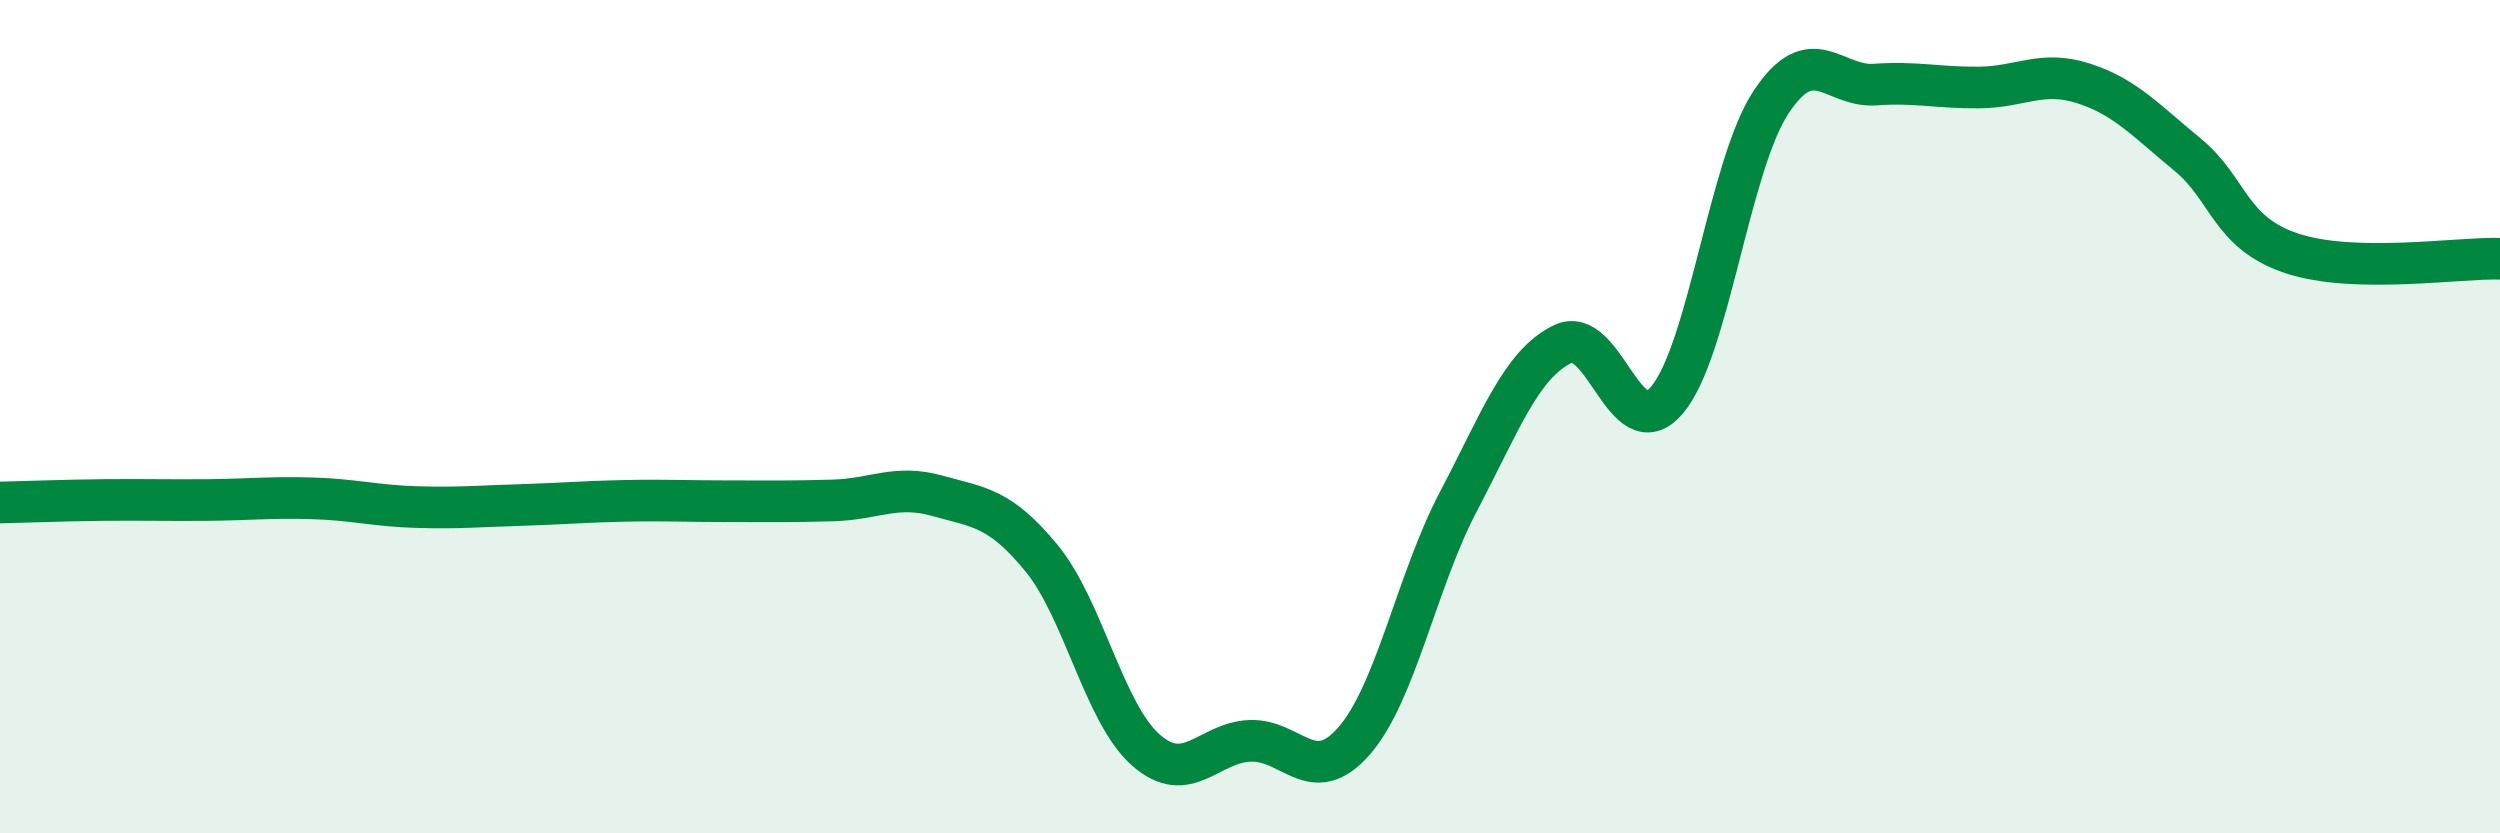 
    <svg width="60" height="20" viewBox="0 0 60 20" xmlns="http://www.w3.org/2000/svg">
      <path
        d="M 0,12.06 C 0.5,12.05 1.5,12.01 2.5,12 C 3.5,11.99 4,12.01 5,12 C 6,11.99 6.5,11.93 7.5,11.96 C 8.5,11.99 9,12.14 10,12.17 C 11,12.2 11.5,12.15 12.5,12.12 C 13.5,12.09 14,12.04 15,12.02 C 16,12 16.5,12.03 17.5,12.03 C 18.5,12.03 19,12.04 20,12.01 C 21,11.98 21.5,11.62 22.5,11.9 C 23.5,12.18 24,12.18 25,13.4 C 26,14.62 26.5,17.12 27.5,18 C 28.5,18.88 29,17.82 30,17.78 C 31,17.74 31.5,18.93 32.5,17.78 C 33.5,16.63 34,13.94 35,12.04 C 36,10.14 36.5,8.75 37.5,8.26 C 38.5,7.77 39,10.77 40,9.61 C 41,8.45 41.5,3.98 42.5,2.46 C 43.5,0.94 44,2.1 45,2.03 C 46,1.96 46.5,2.11 47.5,2.1 C 48.5,2.09 49,1.68 50,2 C 51,2.32 51.5,2.89 52.5,3.71 C 53.5,4.53 53.5,5.58 55,6.08 C 56.5,6.58 59,6.18 60,6.21L60 20L0 20Z"
        fill="#008740"
        opacity="0.1"
        stroke-linecap="round"
        stroke-linejoin="round"
      />
      <path
        d="M 0,12.06 C 0.5,12.05 1.5,12.01 2.5,12 C 3.5,11.99 4,12.01 5,12 C 6,11.99 6.5,11.93 7.5,11.96 C 8.5,11.99 9,12.14 10,12.17 C 11,12.2 11.5,12.15 12.5,12.12 C 13.5,12.09 14,12.04 15,12.02 C 16,12 16.5,12.03 17.5,12.03 C 18.5,12.03 19,12.04 20,12.01 C 21,11.98 21.5,11.62 22.5,11.9 C 23.5,12.18 24,12.18 25,13.4 C 26,14.62 26.5,17.12 27.5,18 C 28.5,18.88 29,17.82 30,17.78 C 31,17.74 31.5,18.93 32.5,17.78 C 33.5,16.63 34,13.94 35,12.04 C 36,10.14 36.5,8.75 37.5,8.26 C 38.5,7.77 39,10.77 40,9.61 C 41,8.45 41.5,3.98 42.5,2.46 C 43.5,0.94 44,2.1 45,2.03 C 46,1.96 46.5,2.11 47.5,2.1 C 48.5,2.09 49,1.68 50,2 C 51,2.32 51.5,2.89 52.5,3.71 C 53.5,4.53 53.5,5.58 55,6.08 C 56.5,6.58 59,6.18 60,6.21"
        stroke="#008740"
        stroke-width="1"
        fill="none"
        stroke-linecap="round"
        stroke-linejoin="round"
      />
    </svg>
  